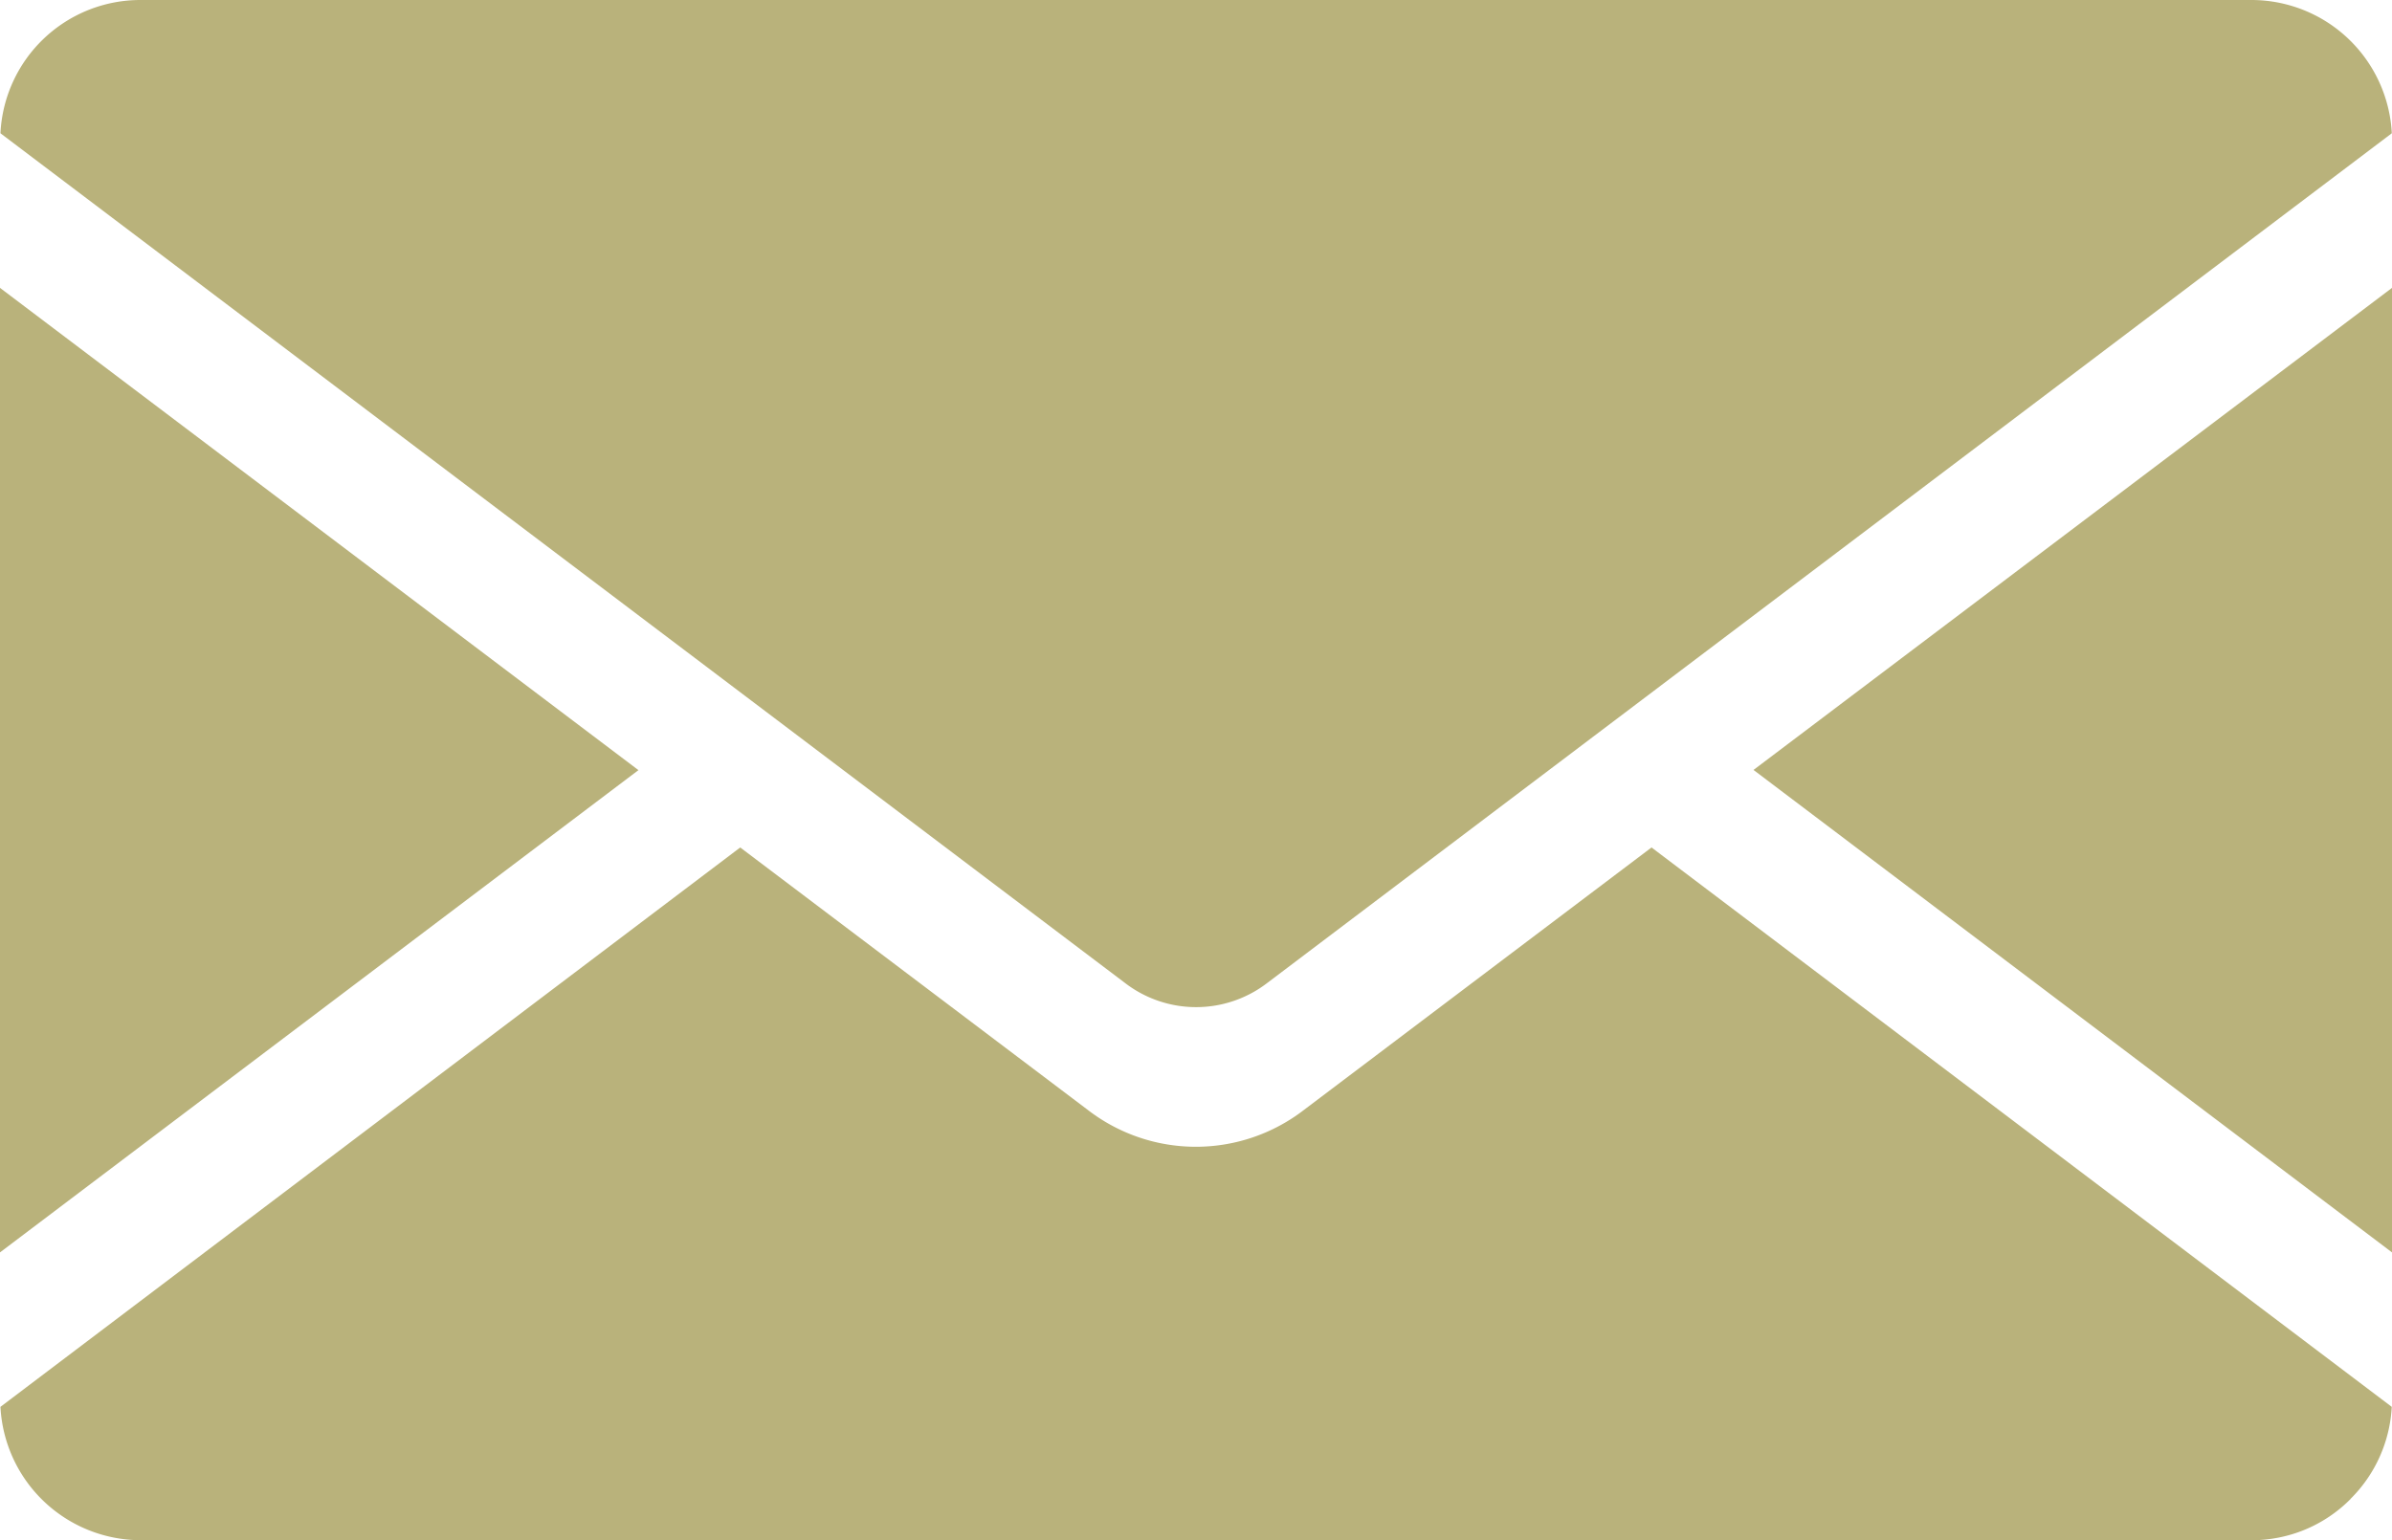 <svg xmlns="http://www.w3.org/2000/svg" xmlns:xlink="http://www.w3.org/1999/xlink" width="48.178" height="31.029" viewBox="0 0 48.178 31.029">
  <defs>
    <clipPath id="clip-path">
      <rect id="長方形_3060" data-name="長方形 3060" width="48.178" height="31.029" transform="translate(0 0)" fill="#b9b27b"/>
    </clipPath>
  </defs>
  <g id="グループ_2147" data-name="グループ 2147" transform="translate(0 0)">
    <g id="グループ_2146" data-name="グループ 2146" clip-path="url(#clip-path)">
      <path id="パス_5018" data-name="パス 5018" d="M45.345,0H2.838A2.822,2.822,0,0,0,.009,2.685L22.654,19.8a2.35,2.35,0,0,0,2.875,0L48.174,2.685A2.832,2.832,0,0,0,45.345,0m2.833,25.232-12.86-9.72L48.178,5.8ZM47.344,30.2a2.8,2.8,0,0,1-2,.831H2.838A2.834,2.834,0,0,1,.009,28.344l14.9-11.27,7,5.287a3.562,3.562,0,0,0,4.355,0l7-5.287,14.909,11.27a2.82,2.82,0,0,1-.83,1.854M0,5.8l12.859,9.716L0,25.232Z" fill="#b9b27b" fill-rule="evenodd"/>
    </g>
  </g>
</svg>
